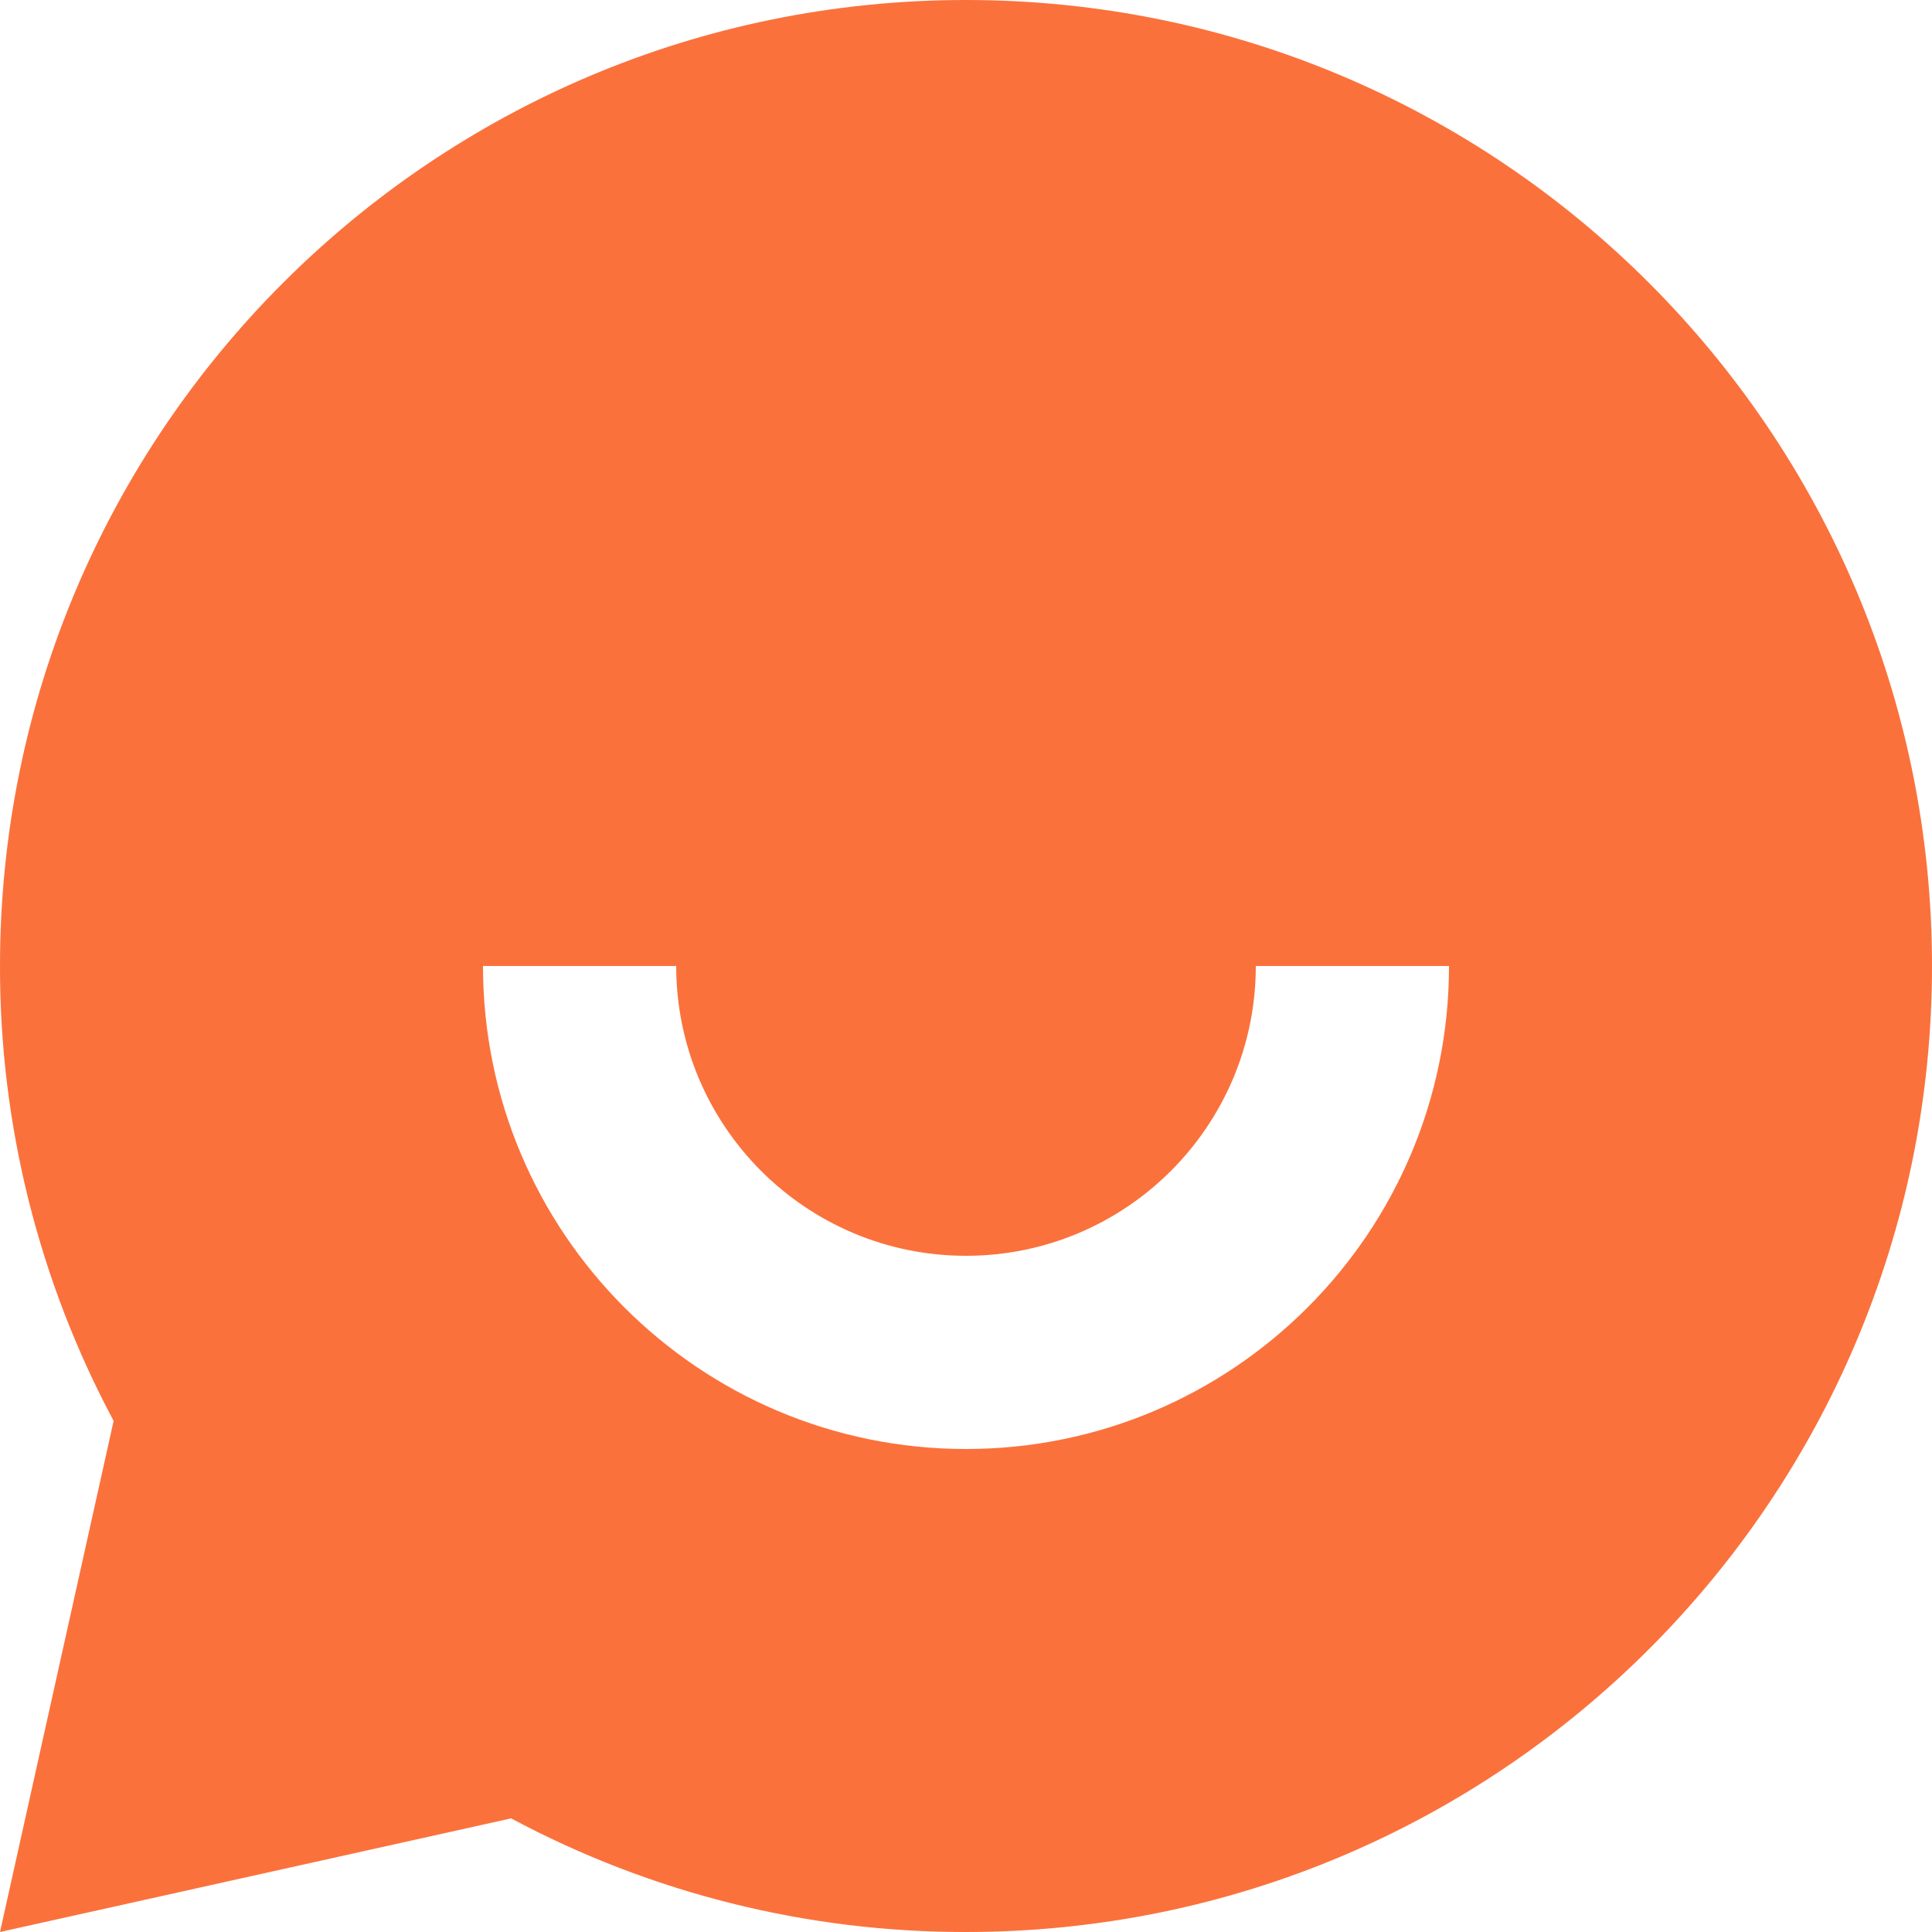 <svg xmlns="http://www.w3.org/2000/svg" xmlns:xlink="http://www.w3.org/1999/xlink" fill="none" version="1.1" width="16" height="16" viewBox="0 0 16 16"><defs><clipPath id="master_svg0_208_6789"><rect x="0" y="0" width="16" height="16" rx="0"/></clipPath></defs><g clip-path="url(#master_svg0_208_6789)"><g><path d="M4.233,15.059L0,16L0.941,11.767C0.321,10.608,-0.002,9.314,0,8C0,3.582,3.582,0,8,0C12.418,0,16,3.582,16,8C16,12.418,12.418,16,8,16C6.686,16.002,5.392,15.679,4.233,15.059ZM4,8C4,10.209,5.791,12,8,12C10.209,12,12,10.209,12,8L10.4,8C10.4,9.325,9.325,10.4,8,10.4C6.675,10.4,5.6,9.325,5.6,8L4,8Z" fill="#FB713C" fill-opacity="1"/></g></g></svg>